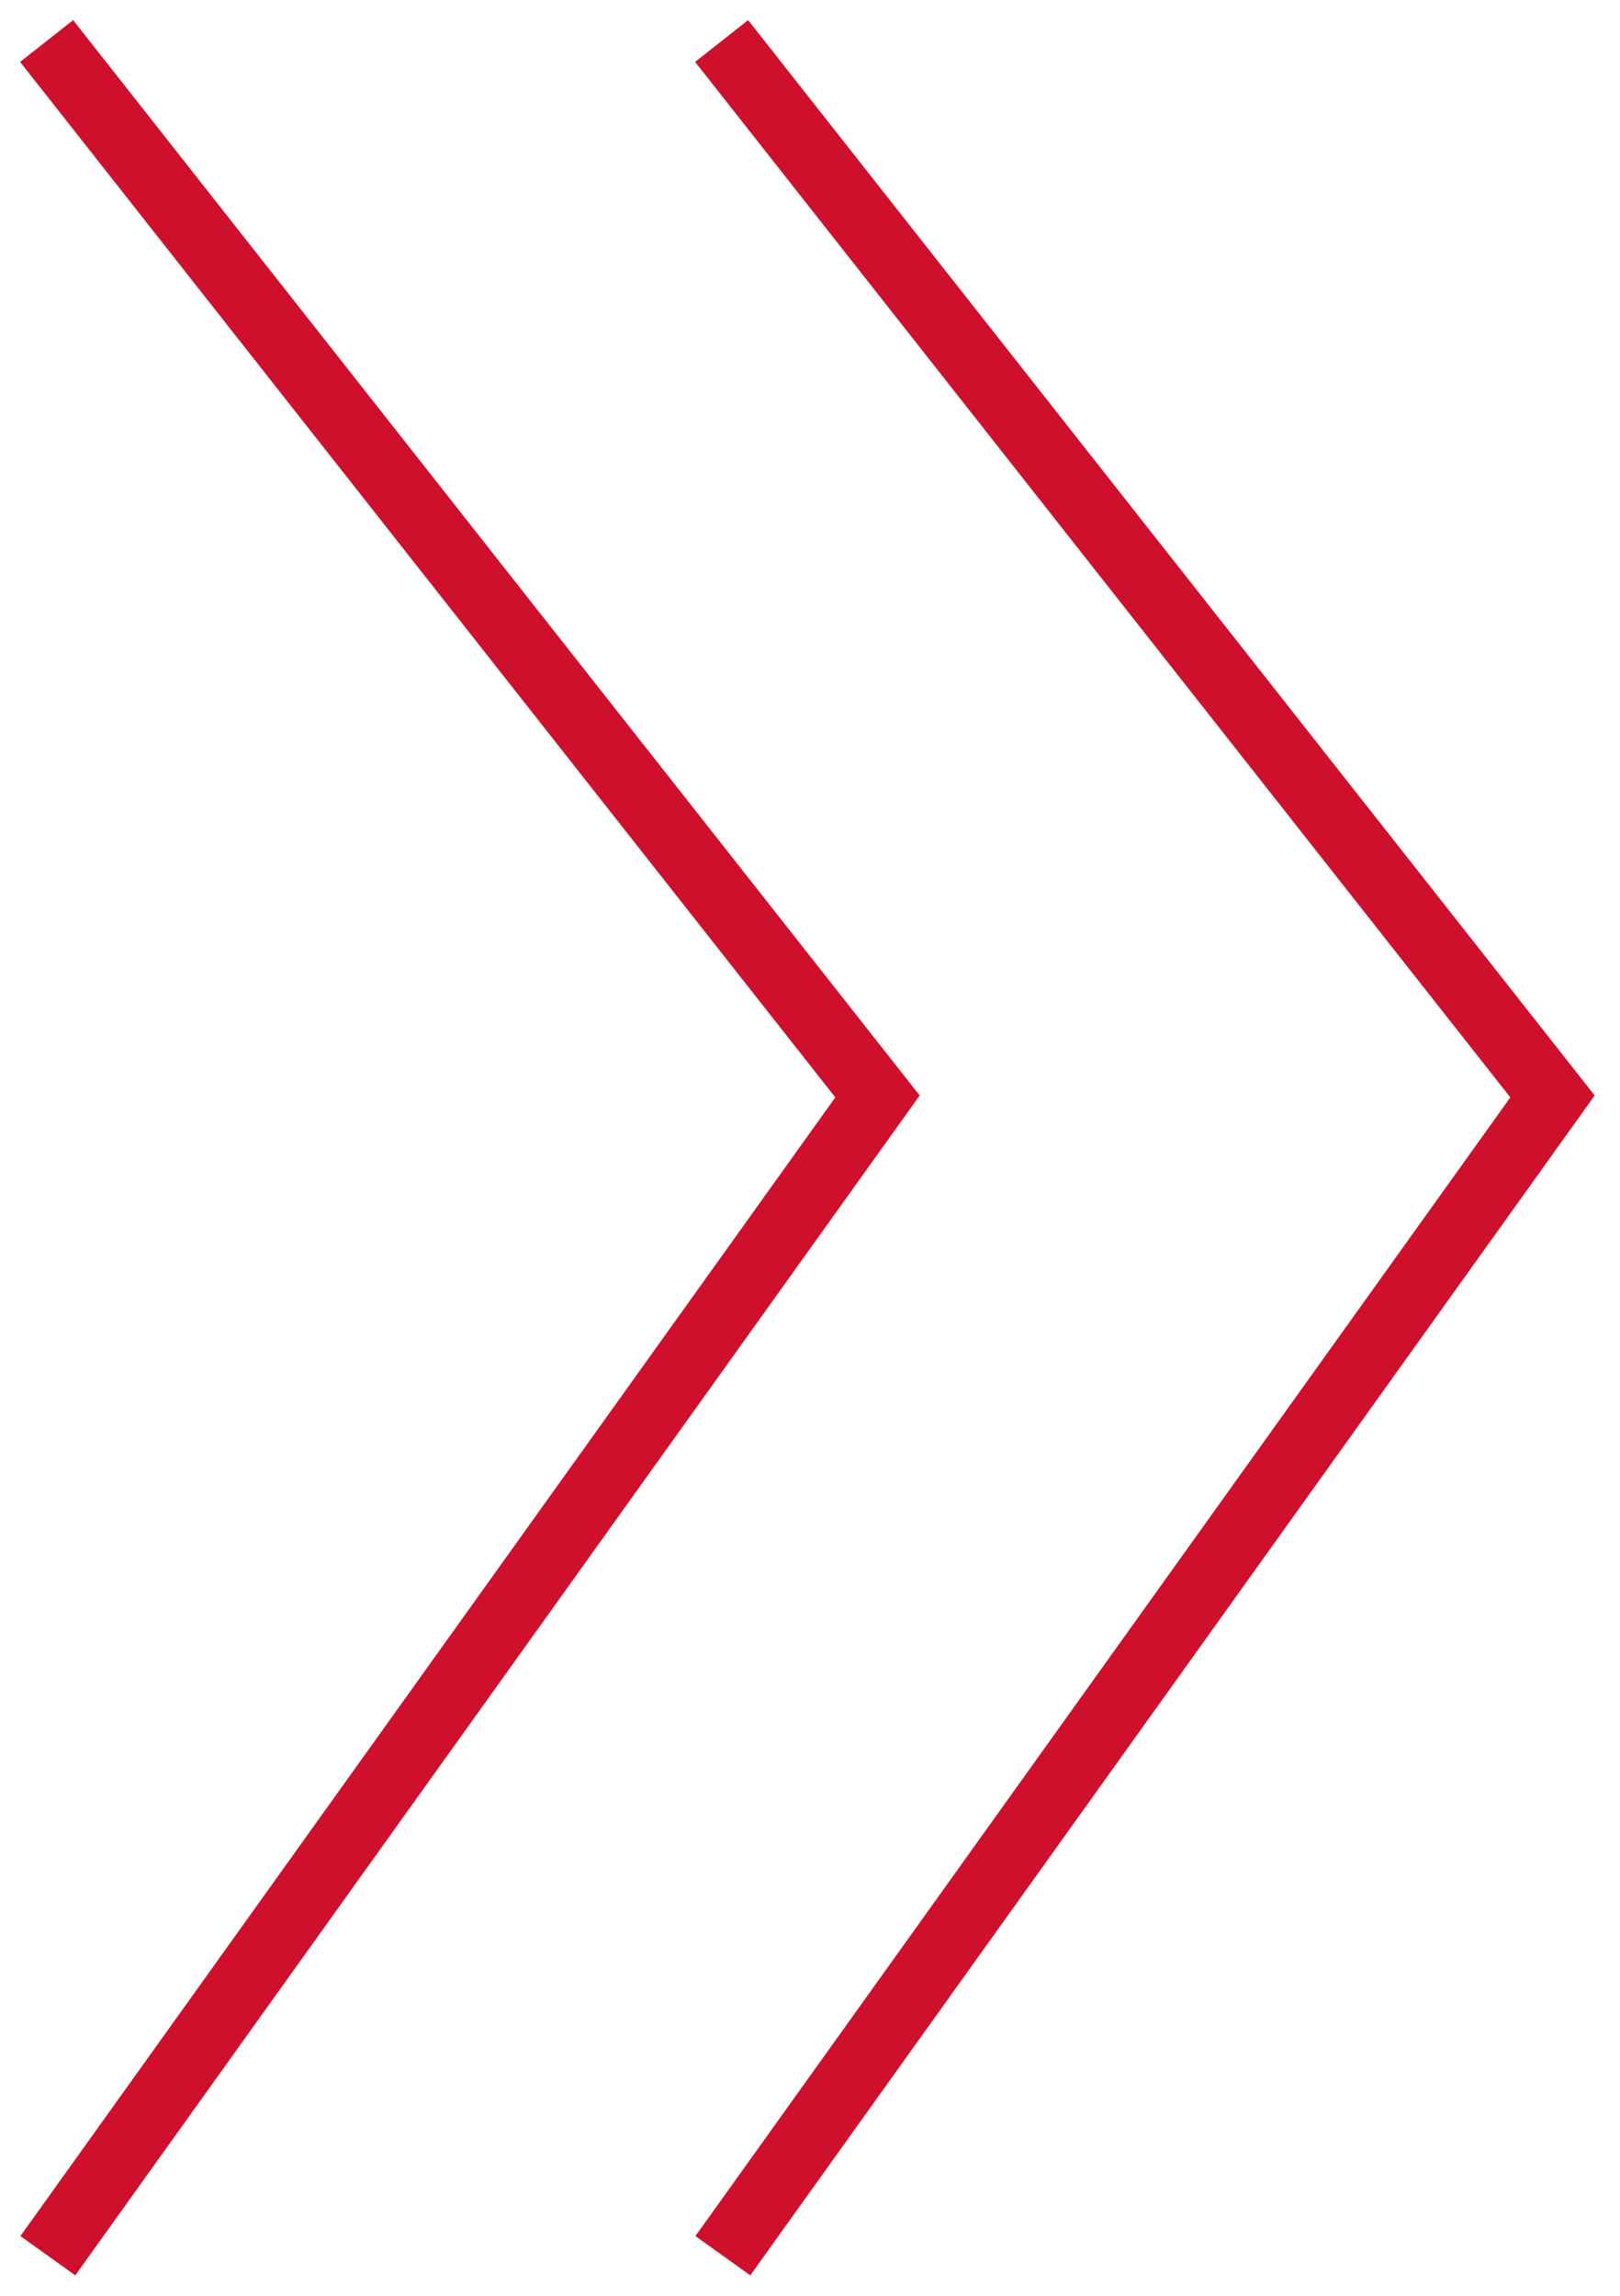 <?xml version="1.0" encoding="UTF-8"?>
<svg xmlns="http://www.w3.org/2000/svg" width="24" height="34" viewBox="0 0 24 34" fill="none">
  <path d="M1 1L13 16.238L1 33" stroke="#CF102D" stroke-linecap="square"></path>
  <path d="M11 1L23 16.238L11 33" stroke="#CF102D" stroke-linecap="square"></path>
</svg>
